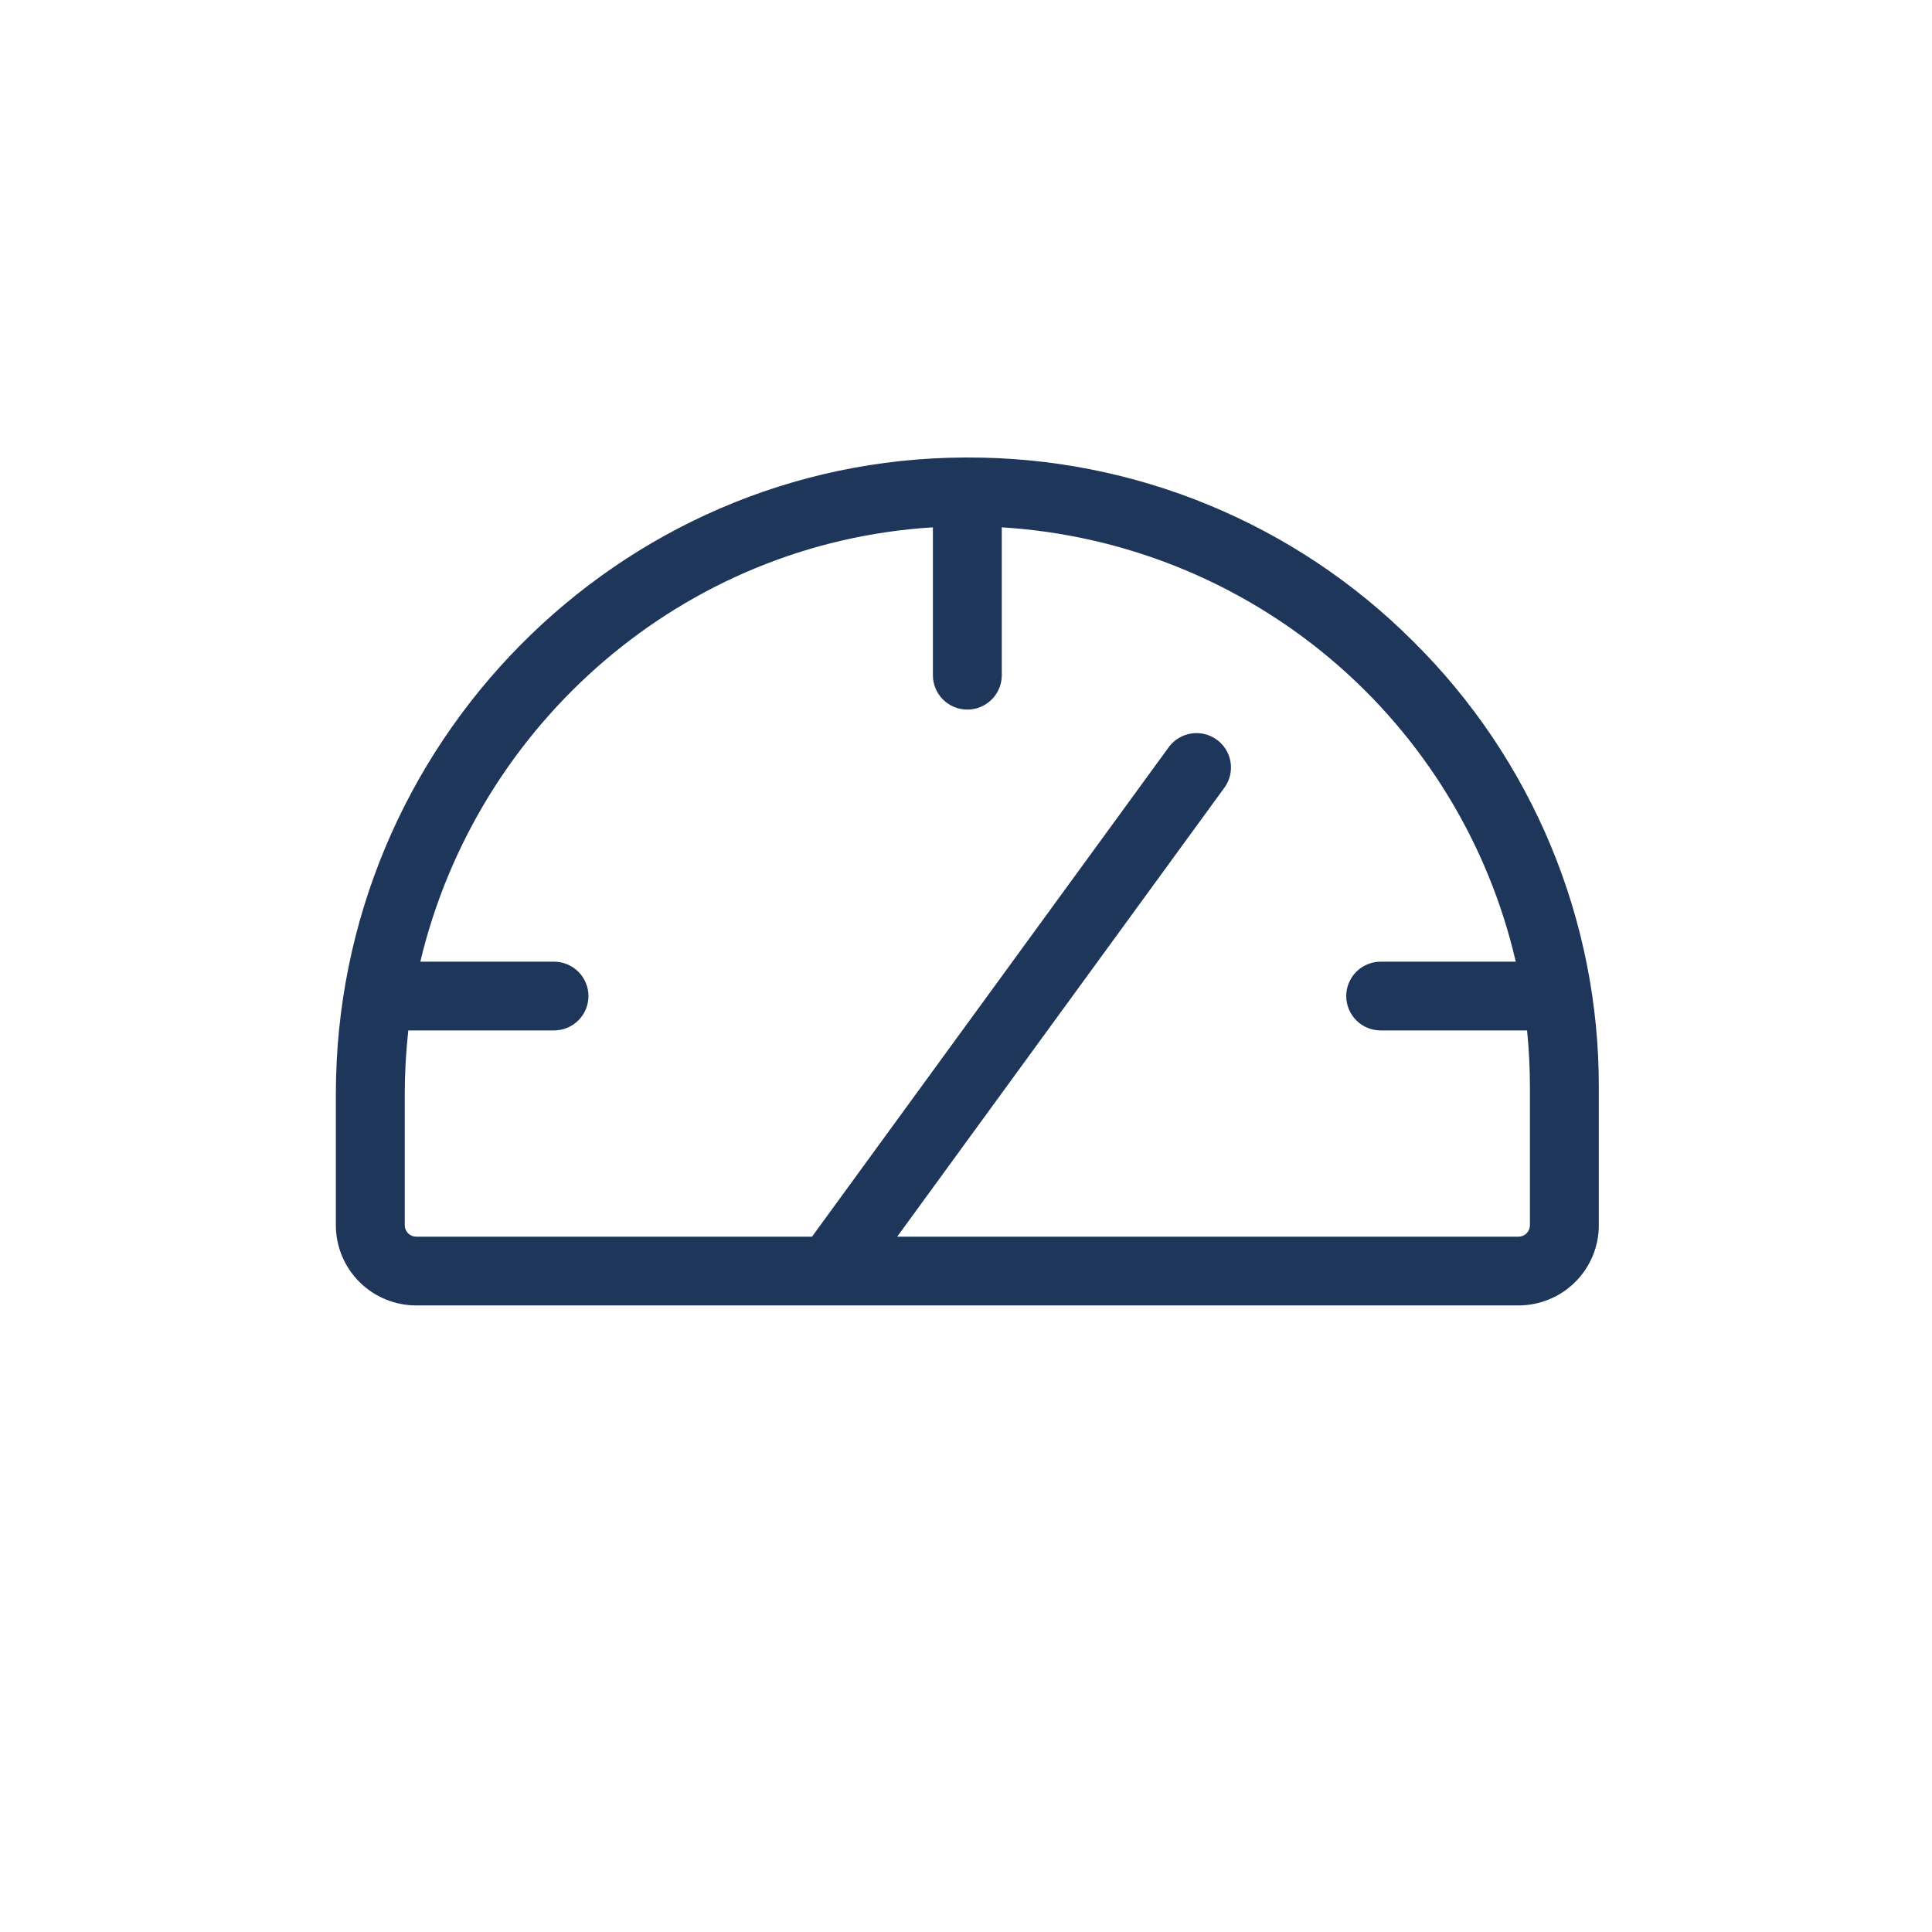 <svg width="181" height="181" viewBox="0 0 181 181" fill="none" xmlns="http://www.w3.org/2000/svg">
<g filter="url(#filter0_i_99_546)">
<path d="M180.626 90.715C180.626 140.421 140.332 180.715 90.626 180.715C40.92 180.715 0.626 140.421 0.626 90.715C0.626 41.01 40.92 0.715 90.626 0.715C140.332 0.715 180.626 41.01 180.626 90.715Z" fill="white"/>
</g>
<path d="M132.387 60.08C126.909 54.602 120.399 50.26 113.231 47.305C106.064 44.349 98.381 42.839 90.626 42.862H90.416C57.91 42.974 31.465 69.731 31.465 102.51V114.786C31.465 116.779 32.259 118.69 33.671 120.099C35.083 121.509 36.998 122.3 38.995 122.3H142.256C144.253 122.3 146.169 121.509 147.581 120.099C148.993 118.69 149.786 116.779 149.786 114.786V101.904C149.807 94.13 148.28 86.429 145.293 79.249C142.306 72.069 137.919 65.553 132.387 60.08ZM143.332 114.786C143.332 115.07 143.219 115.343 143.017 115.545C142.815 115.746 142.542 115.859 142.256 115.859H84.053L114.747 73.741C115.229 73.049 115.42 72.197 115.28 71.367C115.14 70.536 114.679 69.794 113.997 69.298C113.314 68.802 112.465 68.593 111.63 68.715C110.795 68.838 110.041 69.281 109.53 69.951L76.072 115.859H38.995C38.709 115.859 38.436 115.746 38.234 115.545C38.032 115.343 37.919 115.07 37.919 114.786V102.51C37.921 100.514 38.032 98.52 38.253 96.536H51.903C52.758 96.536 53.579 96.197 54.184 95.593C54.789 94.989 55.13 94.17 55.13 93.316C55.13 92.462 54.789 91.643 54.184 91.039C53.579 90.435 52.758 90.095 51.903 90.095H39.377C44.696 67.767 64.02 50.838 87.399 49.404V63.258C87.399 64.112 87.739 64.931 88.344 65.535C88.949 66.139 89.77 66.478 90.626 66.478C91.481 66.478 92.302 66.139 92.907 65.535C93.513 64.931 93.853 64.112 93.853 63.258V49.404C105.201 50.1 116.021 54.437 124.699 61.77C133.376 69.103 139.446 79.039 142.004 90.095H129.349C128.493 90.095 127.672 90.435 127.067 91.039C126.462 91.643 126.122 92.462 126.122 93.316C126.122 94.17 126.462 94.989 127.067 95.593C127.672 96.197 128.493 96.536 129.349 96.536H143.063C143.241 98.308 143.332 100.1 143.332 101.904V114.786Z" fill="#1F365B"/>
<defs>
<filter id="filter0_i_99_546" x="0.626" y="0.715" width="180" height="180" filterUnits="userSpaceOnUse" color-interpolation-filters="sRGB">
<feFlood flood-opacity="0" result="BackgroundImageFix"/>
<feBlend mode="normal" in="SourceGraphic" in2="BackgroundImageFix" result="shape"/>
<feColorMatrix in="SourceAlpha" type="matrix" values="0 0 0 0 0 0 0 0 0 0 0 0 0 0 0 0 0 0 127 0" result="hardAlpha"/>
<feOffset/>
<feGaussianBlur stdDeviation="12.5"/>
<feComposite in2="hardAlpha" operator="arithmetic" k2="-1" k3="1"/>
<feColorMatrix type="matrix" values="0 0 0 0 0.98 0 0 0 0 0.427 0 0 0 0 0.133 0 0 0 1 0"/>
<feBlend mode="normal" in2="shape" result="effect1_innerShadow_99_546"/>
</filter>
</defs>
</svg>

